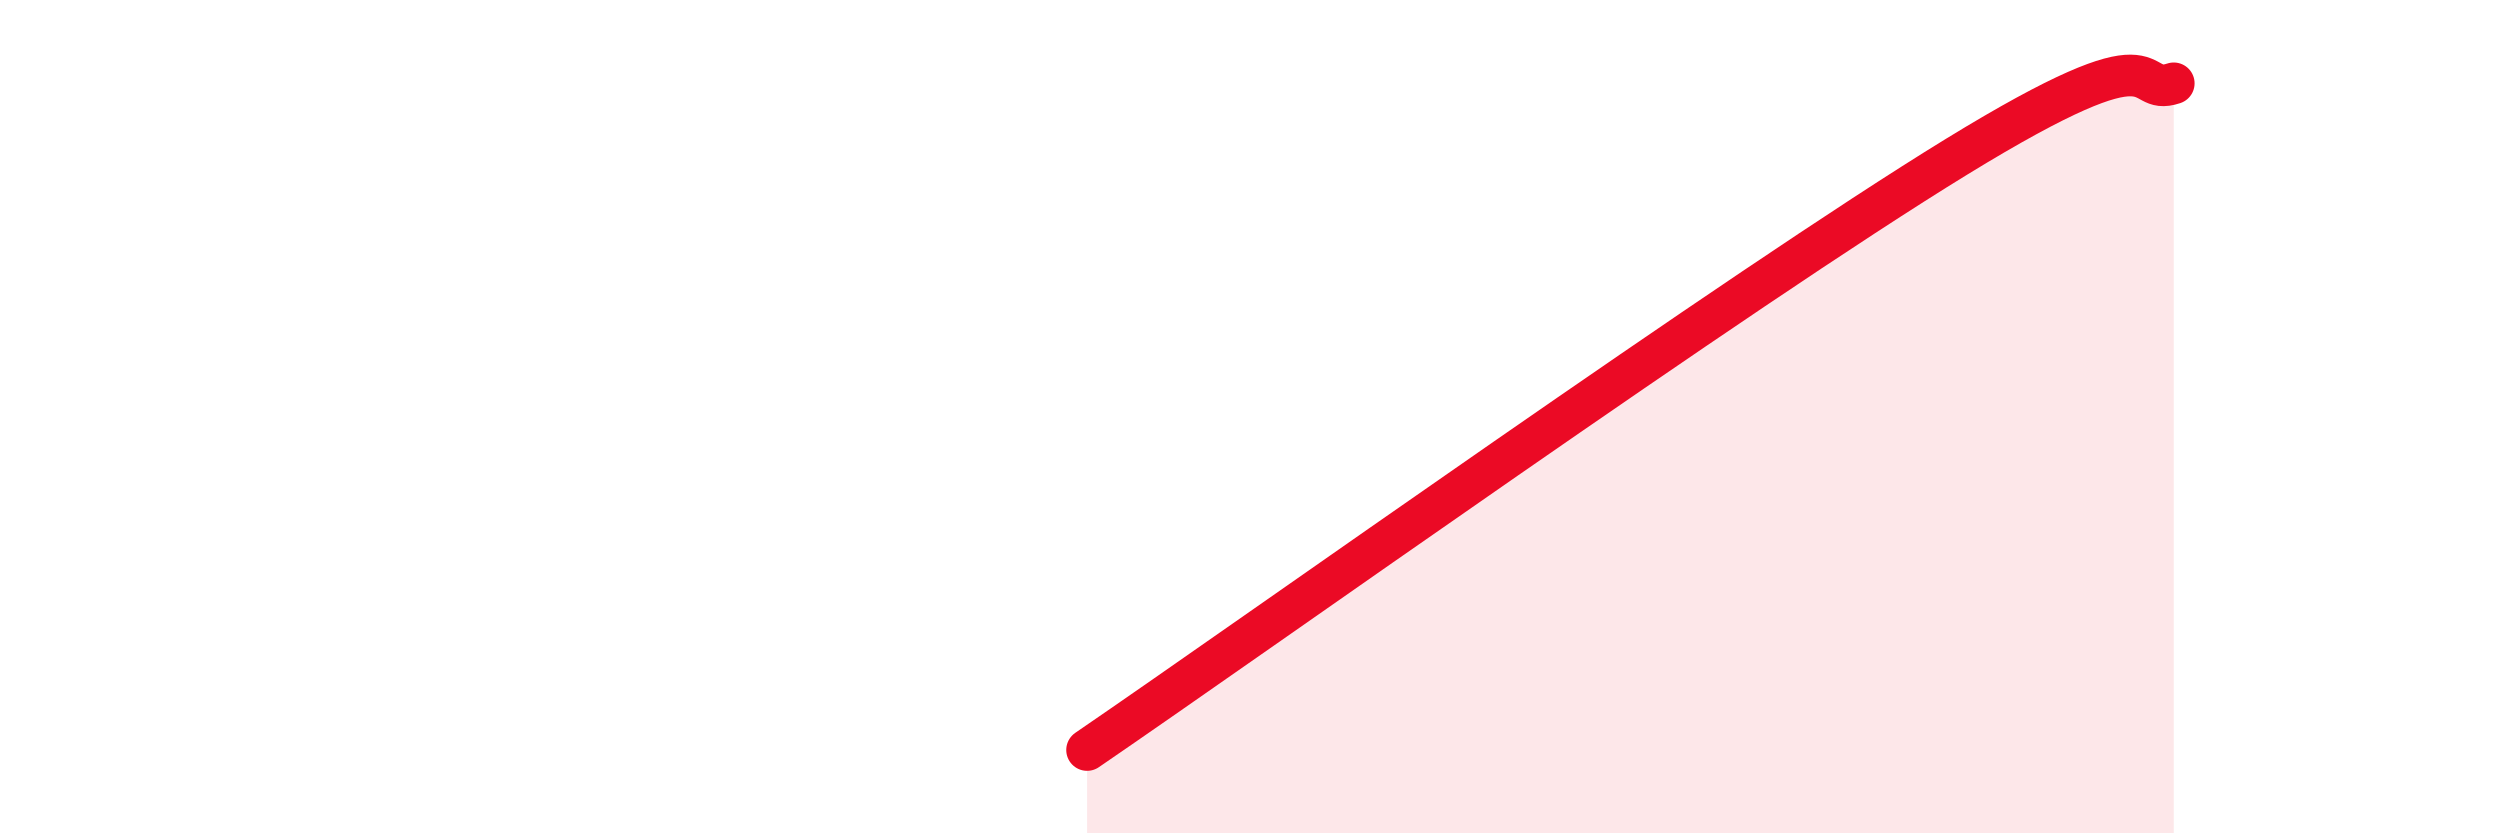 
    <svg width="60" height="20" viewBox="0 0 60 20" xmlns="http://www.w3.org/2000/svg">
      <path
        d="M 26.09,18 C 30.26,15.15 41.74,6.96 46.96,3.76 C 52.18,0.56 51.13,2.35 52.17,2L52.17 20L26.09 20Z"
        fill="#EB0A25"
        opacity="0.1"
        stroke-linecap="round"
        stroke-linejoin="round"
      />
      <path
        d="M 26.09,18 C 30.26,15.15 41.74,6.96 46.96,3.76 C 52.18,0.56 51.13,2.35 52.17,2"
        stroke="#EB0A25"
        stroke-width="1"
        fill="none"
        stroke-linecap="round"
        stroke-linejoin="round"
      />
    </svg>
  